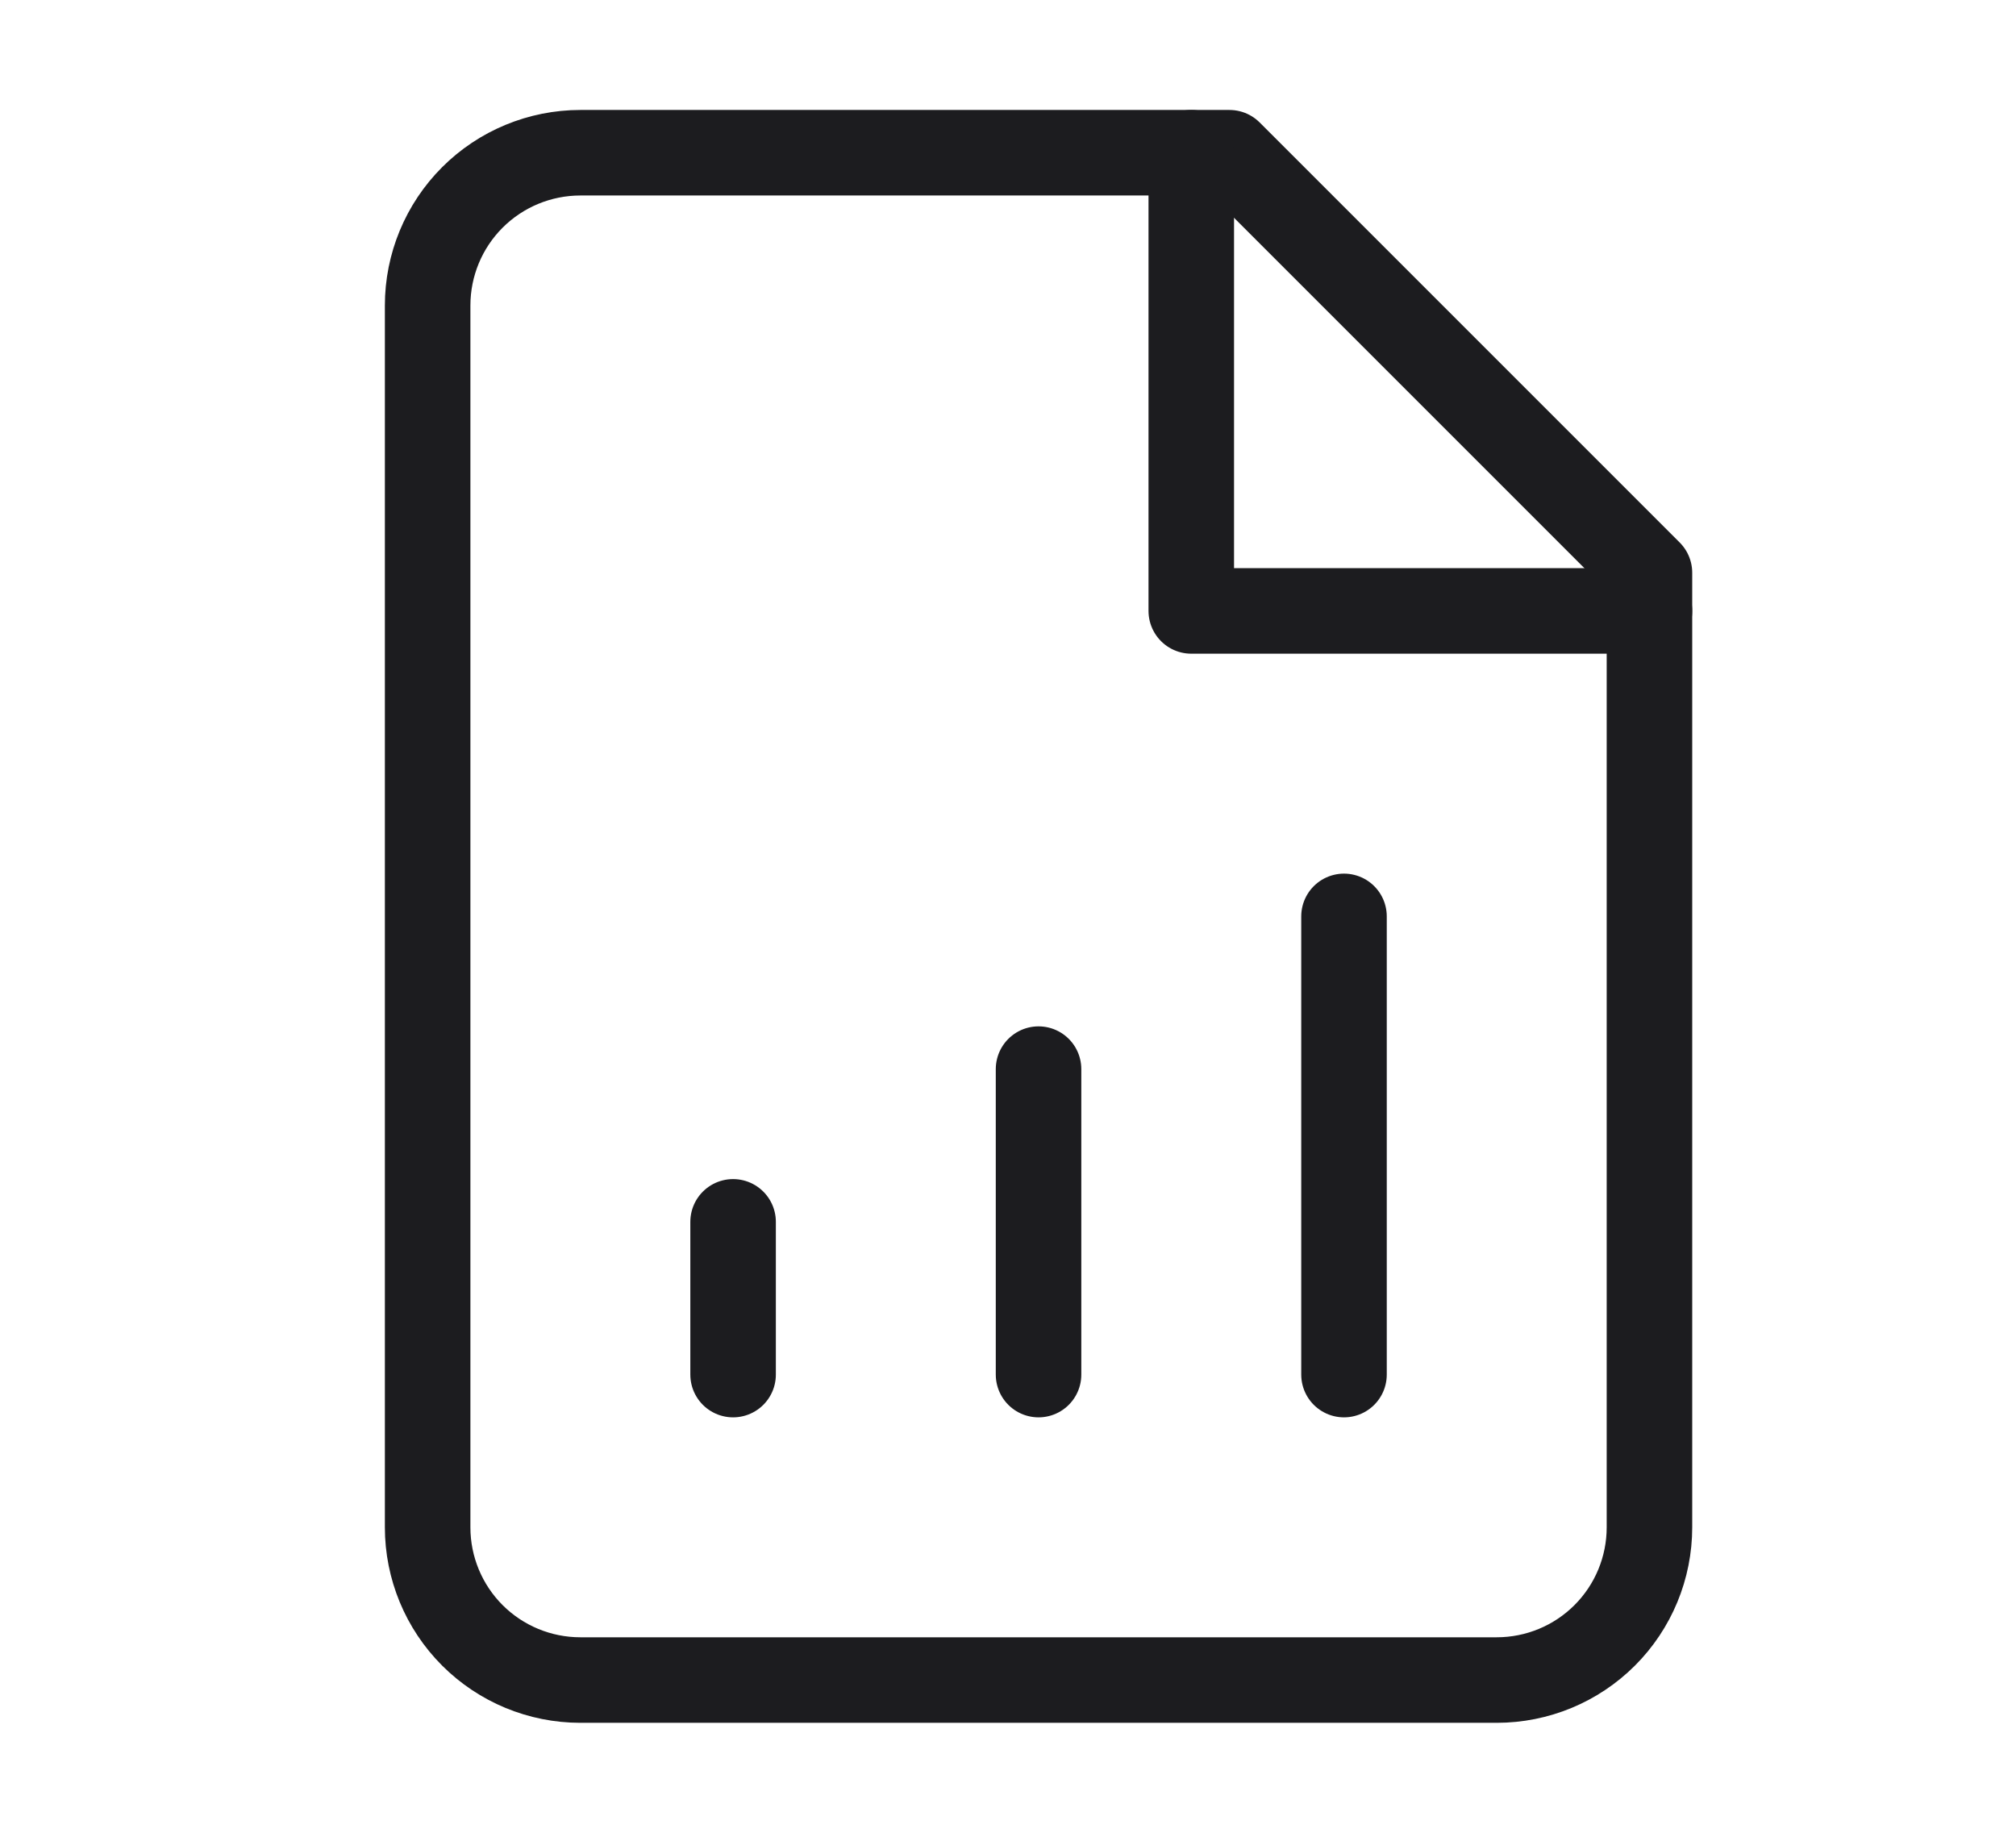 <?xml version="1.0" encoding="UTF-8"?> <svg xmlns="http://www.w3.org/2000/svg" width="33" height="30" viewBox="0 0 33 30" fill="none"> <rect width="33" height="30" fill="white"></rect> <path d="M20.125 2.5H9.5C8.837 2.5 8.201 2.763 7.732 3.232C7.263 3.701 7 4.337 7 5V25C7 25.663 7.263 26.299 7.732 26.768C8.201 27.237 8.837 27.5 9.5 27.5H24.5C25.163 27.5 25.799 27.237 26.268 26.768C26.737 26.299 27 25.663 27 25V9.375L20.125 2.5Z" stroke="#1C1C1F" stroke-width="1.4" stroke-linecap="round" stroke-linejoin="round"></path> <path d="M19.5 2.5V10H27" stroke="#1C1C1F" stroke-width="1.4" stroke-linecap="round" stroke-linejoin="round"></path> <path d="M17 22.5V17.5" stroke="#1C1C1F" stroke-width="1.4" stroke-linecap="round" stroke-linejoin="round"></path> <path d="M12 22.5V20" stroke="#1C1C1F" stroke-width="1.4" stroke-linecap="round" stroke-linejoin="round"></path> <path d="M22 22.5V15" stroke="#1C1C1F" stroke-width="1.4" stroke-linecap="round" stroke-linejoin="round"></path> </svg> 